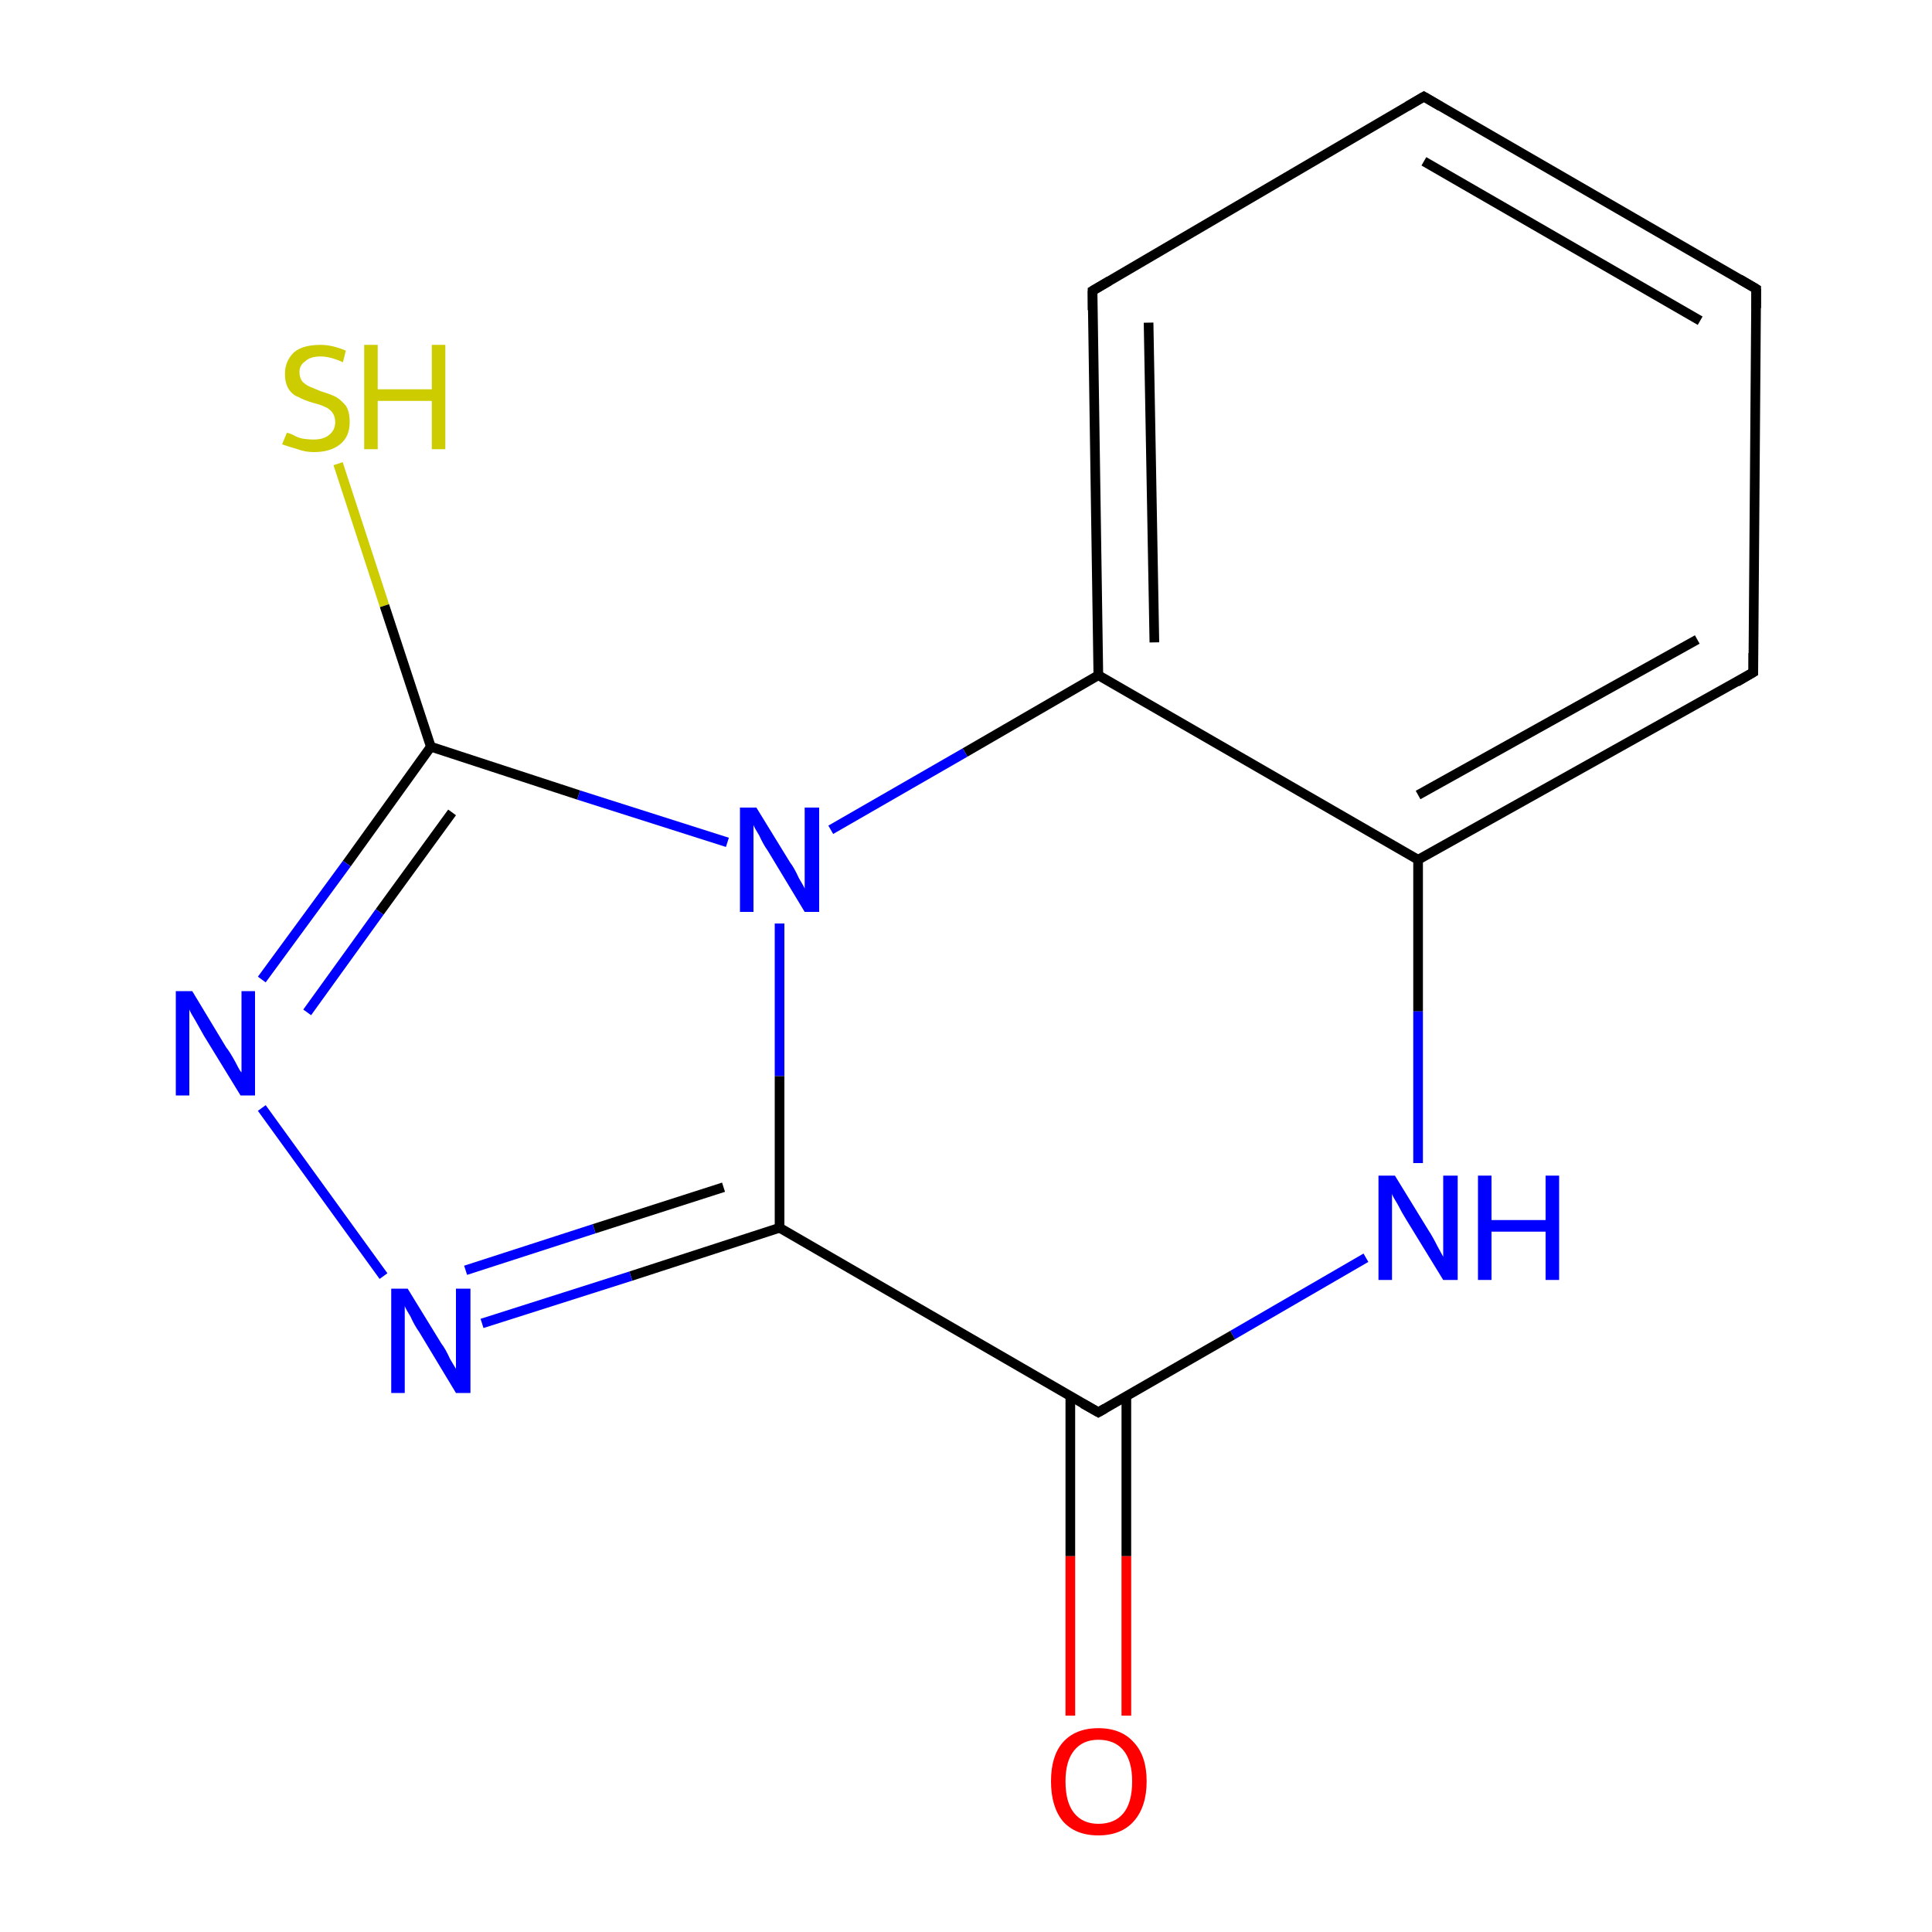 <?xml version='1.0' encoding='iso-8859-1'?>
<svg version='1.1' baseProfile='full'
              xmlns='http://www.w3.org/2000/svg'
                      xmlns:rdkit='http://www.rdkit.org/xml'
                      xmlns:xlink='http://www.w3.org/1999/xlink'
                  xml:space='preserve'
width='200px' height='200px' viewBox='0 0 200 200'>
<!-- END OF HEADER -->
<rect style='opacity:1.0;fill:#FFFFFF;stroke:none' width='200.0' height='200.0' x='0.0' y='0.0'> </rect>
<path class='bond-0 atom-10 atom-11' d='M 147.4,10.0 L 181.8,29.9' style='fill:none;fill-rule:evenodd;stroke:#000000;stroke-width:1.0px;stroke-linecap:butt;stroke-linejoin:miter;stroke-opacity:1' />
<path class='bond-0 atom-10 atom-11' d='M 147.4,16.7 L 176.0,33.2' style='fill:none;fill-rule:evenodd;stroke:#000000;stroke-width:1.0px;stroke-linecap:butt;stroke-linejoin:miter;stroke-opacity:1' />
<path class='bond-1 atom-10 atom-9' d='M 147.4,10.0 L 113.1,30.1' style='fill:none;fill-rule:evenodd;stroke:#000000;stroke-width:1.0px;stroke-linecap:butt;stroke-linejoin:miter;stroke-opacity:1' />
<path class='bond-2 atom-11 atom-12' d='M 181.8,29.9 L 181.5,69.6' style='fill:none;fill-rule:evenodd;stroke:#000000;stroke-width:1.0px;stroke-linecap:butt;stroke-linejoin:miter;stroke-opacity:1' />
<path class='bond-3 atom-9 atom-8' d='M 113.1,30.1 L 113.7,69.9' style='fill:none;fill-rule:evenodd;stroke:#000000;stroke-width:1.0px;stroke-linecap:butt;stroke-linejoin:miter;stroke-opacity:1' />
<path class='bond-3 atom-9 atom-8' d='M 118.9,33.4 L 119.5,66.5' style='fill:none;fill-rule:evenodd;stroke:#000000;stroke-width:1.0px;stroke-linecap:butt;stroke-linejoin:miter;stroke-opacity:1' />
<path class='bond-4 atom-12 atom-13' d='M 181.5,69.6 L 146.8,89.0' style='fill:none;fill-rule:evenodd;stroke:#000000;stroke-width:1.0px;stroke-linecap:butt;stroke-linejoin:miter;stroke-opacity:1' />
<path class='bond-4 atom-12 atom-13' d='M 175.7,66.2 L 146.8,82.3' style='fill:none;fill-rule:evenodd;stroke:#000000;stroke-width:1.0px;stroke-linecap:butt;stroke-linejoin:miter;stroke-opacity:1' />
<path class='bond-5 atom-6 atom-5' d='M 35.0,48.0 L 39.8,62.7' style='fill:none;fill-rule:evenodd;stroke:#CCCC00;stroke-width:1.0px;stroke-linecap:butt;stroke-linejoin:miter;stroke-opacity:1' />
<path class='bond-5 atom-6 atom-5' d='M 39.8,62.7 L 44.6,77.3' style='fill:none;fill-rule:evenodd;stroke:#000000;stroke-width:1.0px;stroke-linecap:butt;stroke-linejoin:miter;stroke-opacity:1' />
<path class='bond-6 atom-8 atom-13' d='M 113.7,69.9 L 146.8,89.0' style='fill:none;fill-rule:evenodd;stroke:#000000;stroke-width:1.0px;stroke-linecap:butt;stroke-linejoin:miter;stroke-opacity:1' />
<path class='bond-7 atom-8 atom-7' d='M 113.7,69.9 L 99.9,77.9' style='fill:none;fill-rule:evenodd;stroke:#000000;stroke-width:1.0px;stroke-linecap:butt;stroke-linejoin:miter;stroke-opacity:1' />
<path class='bond-7 atom-8 atom-7' d='M 99.9,77.9 L 86.0,85.9' style='fill:none;fill-rule:evenodd;stroke:#0000FF;stroke-width:1.0px;stroke-linecap:butt;stroke-linejoin:miter;stroke-opacity:1' />
<path class='bond-8 atom-13 atom-14' d='M 146.8,89.0 L 146.8,104.7' style='fill:none;fill-rule:evenodd;stroke:#000000;stroke-width:1.0px;stroke-linecap:butt;stroke-linejoin:miter;stroke-opacity:1' />
<path class='bond-8 atom-13 atom-14' d='M 146.8,104.7 L 146.8,120.4' style='fill:none;fill-rule:evenodd;stroke:#0000FF;stroke-width:1.0px;stroke-linecap:butt;stroke-linejoin:miter;stroke-opacity:1' />
<path class='bond-9 atom-7 atom-5' d='M 75.3,87.2 L 59.9,82.3' style='fill:none;fill-rule:evenodd;stroke:#0000FF;stroke-width:1.0px;stroke-linecap:butt;stroke-linejoin:miter;stroke-opacity:1' />
<path class='bond-9 atom-7 atom-5' d='M 59.9,82.3 L 44.6,77.3' style='fill:none;fill-rule:evenodd;stroke:#000000;stroke-width:1.0px;stroke-linecap:butt;stroke-linejoin:miter;stroke-opacity:1' />
<path class='bond-10 atom-7 atom-2' d='M 80.7,95.6 L 80.7,111.4' style='fill:none;fill-rule:evenodd;stroke:#0000FF;stroke-width:1.0px;stroke-linecap:butt;stroke-linejoin:miter;stroke-opacity:1' />
<path class='bond-10 atom-7 atom-2' d='M 80.7,111.4 L 80.7,127.1' style='fill:none;fill-rule:evenodd;stroke:#000000;stroke-width:1.0px;stroke-linecap:butt;stroke-linejoin:miter;stroke-opacity:1' />
<path class='bond-11 atom-5 atom-4' d='M 44.6,77.3 L 35.9,89.4' style='fill:none;fill-rule:evenodd;stroke:#000000;stroke-width:1.0px;stroke-linecap:butt;stroke-linejoin:miter;stroke-opacity:1' />
<path class='bond-11 atom-5 atom-4' d='M 35.9,89.4 L 27.1,101.4' style='fill:none;fill-rule:evenodd;stroke:#0000FF;stroke-width:1.0px;stroke-linecap:butt;stroke-linejoin:miter;stroke-opacity:1' />
<path class='bond-11 atom-5 atom-4' d='M 46.8,84.1 L 39.3,94.4' style='fill:none;fill-rule:evenodd;stroke:#000000;stroke-width:1.0px;stroke-linecap:butt;stroke-linejoin:miter;stroke-opacity:1' />
<path class='bond-11 atom-5 atom-4' d='M 39.3,94.4 L 31.8,104.8' style='fill:none;fill-rule:evenodd;stroke:#0000FF;stroke-width:1.0px;stroke-linecap:butt;stroke-linejoin:miter;stroke-opacity:1' />
<path class='bond-12 atom-14 atom-1' d='M 141.4,130.2 L 127.6,138.2' style='fill:none;fill-rule:evenodd;stroke:#0000FF;stroke-width:1.0px;stroke-linecap:butt;stroke-linejoin:miter;stroke-opacity:1' />
<path class='bond-12 atom-14 atom-1' d='M 127.6,138.2 L 113.7,146.2' style='fill:none;fill-rule:evenodd;stroke:#000000;stroke-width:1.0px;stroke-linecap:butt;stroke-linejoin:miter;stroke-opacity:1' />
<path class='bond-13 atom-2 atom-1' d='M 80.7,127.1 L 113.7,146.2' style='fill:none;fill-rule:evenodd;stroke:#000000;stroke-width:1.0px;stroke-linecap:butt;stroke-linejoin:miter;stroke-opacity:1' />
<path class='bond-14 atom-2 atom-3' d='M 80.7,127.1 L 65.3,132.1' style='fill:none;fill-rule:evenodd;stroke:#000000;stroke-width:1.0px;stroke-linecap:butt;stroke-linejoin:miter;stroke-opacity:1' />
<path class='bond-14 atom-2 atom-3' d='M 65.3,132.1 L 49.9,137.0' style='fill:none;fill-rule:evenodd;stroke:#0000FF;stroke-width:1.0px;stroke-linecap:butt;stroke-linejoin:miter;stroke-opacity:1' />
<path class='bond-14 atom-2 atom-3' d='M 74.9,122.9 L 61.5,127.2' style='fill:none;fill-rule:evenodd;stroke:#000000;stroke-width:1.0px;stroke-linecap:butt;stroke-linejoin:miter;stroke-opacity:1' />
<path class='bond-14 atom-2 atom-3' d='M 61.5,127.2 L 48.2,131.5' style='fill:none;fill-rule:evenodd;stroke:#0000FF;stroke-width:1.0px;stroke-linecap:butt;stroke-linejoin:miter;stroke-opacity:1' />
<path class='bond-15 atom-4 atom-3' d='M 27.1,114.7 L 39.7,132.1' style='fill:none;fill-rule:evenodd;stroke:#0000FF;stroke-width:1.0px;stroke-linecap:butt;stroke-linejoin:miter;stroke-opacity:1' />
<path class='bond-16 atom-1 atom-0' d='M 110.8,144.5 L 110.8,161.1' style='fill:none;fill-rule:evenodd;stroke:#000000;stroke-width:1.0px;stroke-linecap:butt;stroke-linejoin:miter;stroke-opacity:1' />
<path class='bond-16 atom-1 atom-0' d='M 110.8,161.1 L 110.8,177.6' style='fill:none;fill-rule:evenodd;stroke:#FF0000;stroke-width:1.0px;stroke-linecap:butt;stroke-linejoin:miter;stroke-opacity:1' />
<path class='bond-16 atom-1 atom-0' d='M 116.6,144.5 L 116.6,161.1' style='fill:none;fill-rule:evenodd;stroke:#000000;stroke-width:1.0px;stroke-linecap:butt;stroke-linejoin:miter;stroke-opacity:1' />
<path class='bond-16 atom-1 atom-0' d='M 116.6,161.1 L 116.6,177.6' style='fill:none;fill-rule:evenodd;stroke:#FF0000;stroke-width:1.0px;stroke-linecap:butt;stroke-linejoin:miter;stroke-opacity:1' />
<path d='M 114.4,145.8 L 113.7,146.2 L 112.1,145.3' style='fill:none;stroke:#000000;stroke-width:1.0px;stroke-linecap:butt;stroke-linejoin:miter;stroke-miterlimit:10;stroke-opacity:1;' />
<path d='M 114.8,29.1 L 113.1,30.1 L 113.1,32.1' style='fill:none;stroke:#000000;stroke-width:1.0px;stroke-linecap:butt;stroke-linejoin:miter;stroke-miterlimit:10;stroke-opacity:1;' />
<path d='M 149.1,11.0 L 147.4,10.0 L 145.7,11.0' style='fill:none;stroke:#000000;stroke-width:1.0px;stroke-linecap:butt;stroke-linejoin:miter;stroke-miterlimit:10;stroke-opacity:1;' />
<path d='M 180.1,28.9 L 181.8,29.9 L 181.8,31.9' style='fill:none;stroke:#000000;stroke-width:1.0px;stroke-linecap:butt;stroke-linejoin:miter;stroke-miterlimit:10;stroke-opacity:1;' />
<path d='M 181.5,67.6 L 181.5,69.6 L 179.8,70.6' style='fill:none;stroke:#000000;stroke-width:1.0px;stroke-linecap:butt;stroke-linejoin:miter;stroke-miterlimit:10;stroke-opacity:1;' />
<path class='atom-0' d='M 108.8 184.4
Q 108.8 181.8, 110.0 180.4
Q 111.3 178.9, 113.7 178.9
Q 116.1 178.9, 117.4 180.4
Q 118.7 181.8, 118.7 184.4
Q 118.7 187.0, 117.4 188.5
Q 116.1 190.0, 113.7 190.0
Q 111.3 190.0, 110.0 188.5
Q 108.8 187.0, 108.8 184.4
M 113.7 188.8
Q 115.4 188.8, 116.3 187.7
Q 117.2 186.6, 117.2 184.4
Q 117.2 182.3, 116.3 181.2
Q 115.4 180.1, 113.7 180.1
Q 112.1 180.1, 111.2 181.2
Q 110.3 182.3, 110.3 184.4
Q 110.3 186.6, 111.2 187.7
Q 112.1 188.8, 113.7 188.8
' fill='#FF0000'/>
<path class='atom-3' d='M 42.2 133.4
L 45.7 139.1
Q 46.1 139.6, 46.6 140.7
Q 47.2 141.7, 47.2 141.7
L 47.2 133.4
L 48.7 133.4
L 48.7 144.2
L 47.2 144.2
L 43.4 137.9
Q 42.9 137.2, 42.5 136.3
Q 42.0 135.5, 41.9 135.2
L 41.9 144.2
L 40.5 144.2
L 40.5 133.4
L 42.2 133.4
' fill='#0000FF'/>
<path class='atom-4' d='M 19.9 102.6
L 23.4 108.4
Q 23.8 108.9, 24.4 110.0
Q 24.9 111.0, 25.0 111.0
L 25.0 102.6
L 26.4 102.6
L 26.4 113.4
L 24.9 113.4
L 21.1 107.2
Q 20.7 106.5, 20.2 105.6
Q 19.7 104.8, 19.6 104.5
L 19.6 113.4
L 18.2 113.4
L 18.2 102.6
L 19.9 102.6
' fill='#0000FF'/>
<path class='atom-6' d='M 29.7 44.8
Q 29.8 44.8, 30.3 45.0
Q 30.8 45.3, 31.3 45.4
Q 31.9 45.5, 32.5 45.5
Q 33.5 45.5, 34.1 45.0
Q 34.7 44.5, 34.7 43.7
Q 34.7 43.1, 34.4 42.7
Q 34.1 42.3, 33.6 42.1
Q 33.2 41.9, 32.4 41.7
Q 31.4 41.4, 30.9 41.1
Q 30.3 40.9, 29.9 40.3
Q 29.5 39.7, 29.5 38.7
Q 29.5 37.4, 30.4 36.5
Q 31.3 35.7, 33.2 35.7
Q 34.4 35.7, 35.8 36.3
L 35.5 37.5
Q 34.2 36.9, 33.2 36.9
Q 32.1 36.9, 31.6 37.4
Q 31.0 37.8, 31.0 38.5
Q 31.0 39.1, 31.3 39.5
Q 31.6 39.8, 32.0 40.0
Q 32.5 40.2, 33.2 40.5
Q 34.2 40.8, 34.8 41.1
Q 35.3 41.4, 35.8 42.0
Q 36.2 42.6, 36.2 43.7
Q 36.2 45.2, 35.2 46.0
Q 34.2 46.8, 32.5 46.8
Q 31.6 46.8, 30.8 46.5
Q 30.1 46.3, 29.2 46.0
L 29.7 44.8
' fill='#CCCC00'/>
<path class='atom-6' d='M 37.7 35.7
L 39.1 35.7
L 39.1 40.3
L 44.7 40.3
L 44.7 35.7
L 46.1 35.7
L 46.1 46.5
L 44.7 46.5
L 44.7 41.5
L 39.1 41.5
L 39.1 46.5
L 37.7 46.5
L 37.7 35.7
' fill='#CCCC00'/>
<path class='atom-7' d='M 78.3 83.6
L 81.8 89.3
Q 82.2 89.8, 82.7 90.9
Q 83.3 91.9, 83.3 92.0
L 83.3 83.6
L 84.8 83.6
L 84.8 94.4
L 83.3 94.4
L 79.5 88.1
Q 79.0 87.4, 78.6 86.5
Q 78.1 85.7, 78.0 85.4
L 78.0 94.4
L 76.6 94.4
L 76.6 83.6
L 78.3 83.6
' fill='#0000FF'/>
<path class='atom-14' d='M 144.4 121.7
L 147.9 127.4
Q 148.3 128.0, 148.8 129.0
Q 149.4 130.1, 149.4 130.1
L 149.4 121.7
L 150.9 121.7
L 150.9 132.5
L 149.4 132.5
L 145.6 126.3
Q 145.1 125.5, 144.7 124.7
Q 144.2 123.9, 144.1 123.6
L 144.1 132.5
L 142.7 132.5
L 142.7 121.7
L 144.4 121.7
' fill='#0000FF'/>
<path class='atom-14' d='M 153.0 121.7
L 154.4 121.7
L 154.4 126.3
L 160.0 126.3
L 160.0 121.7
L 161.4 121.7
L 161.4 132.5
L 160.0 132.5
L 160.0 127.5
L 154.4 127.5
L 154.4 132.5
L 153.0 132.5
L 153.0 121.7
' fill='#0000FF'/>
</svg>
